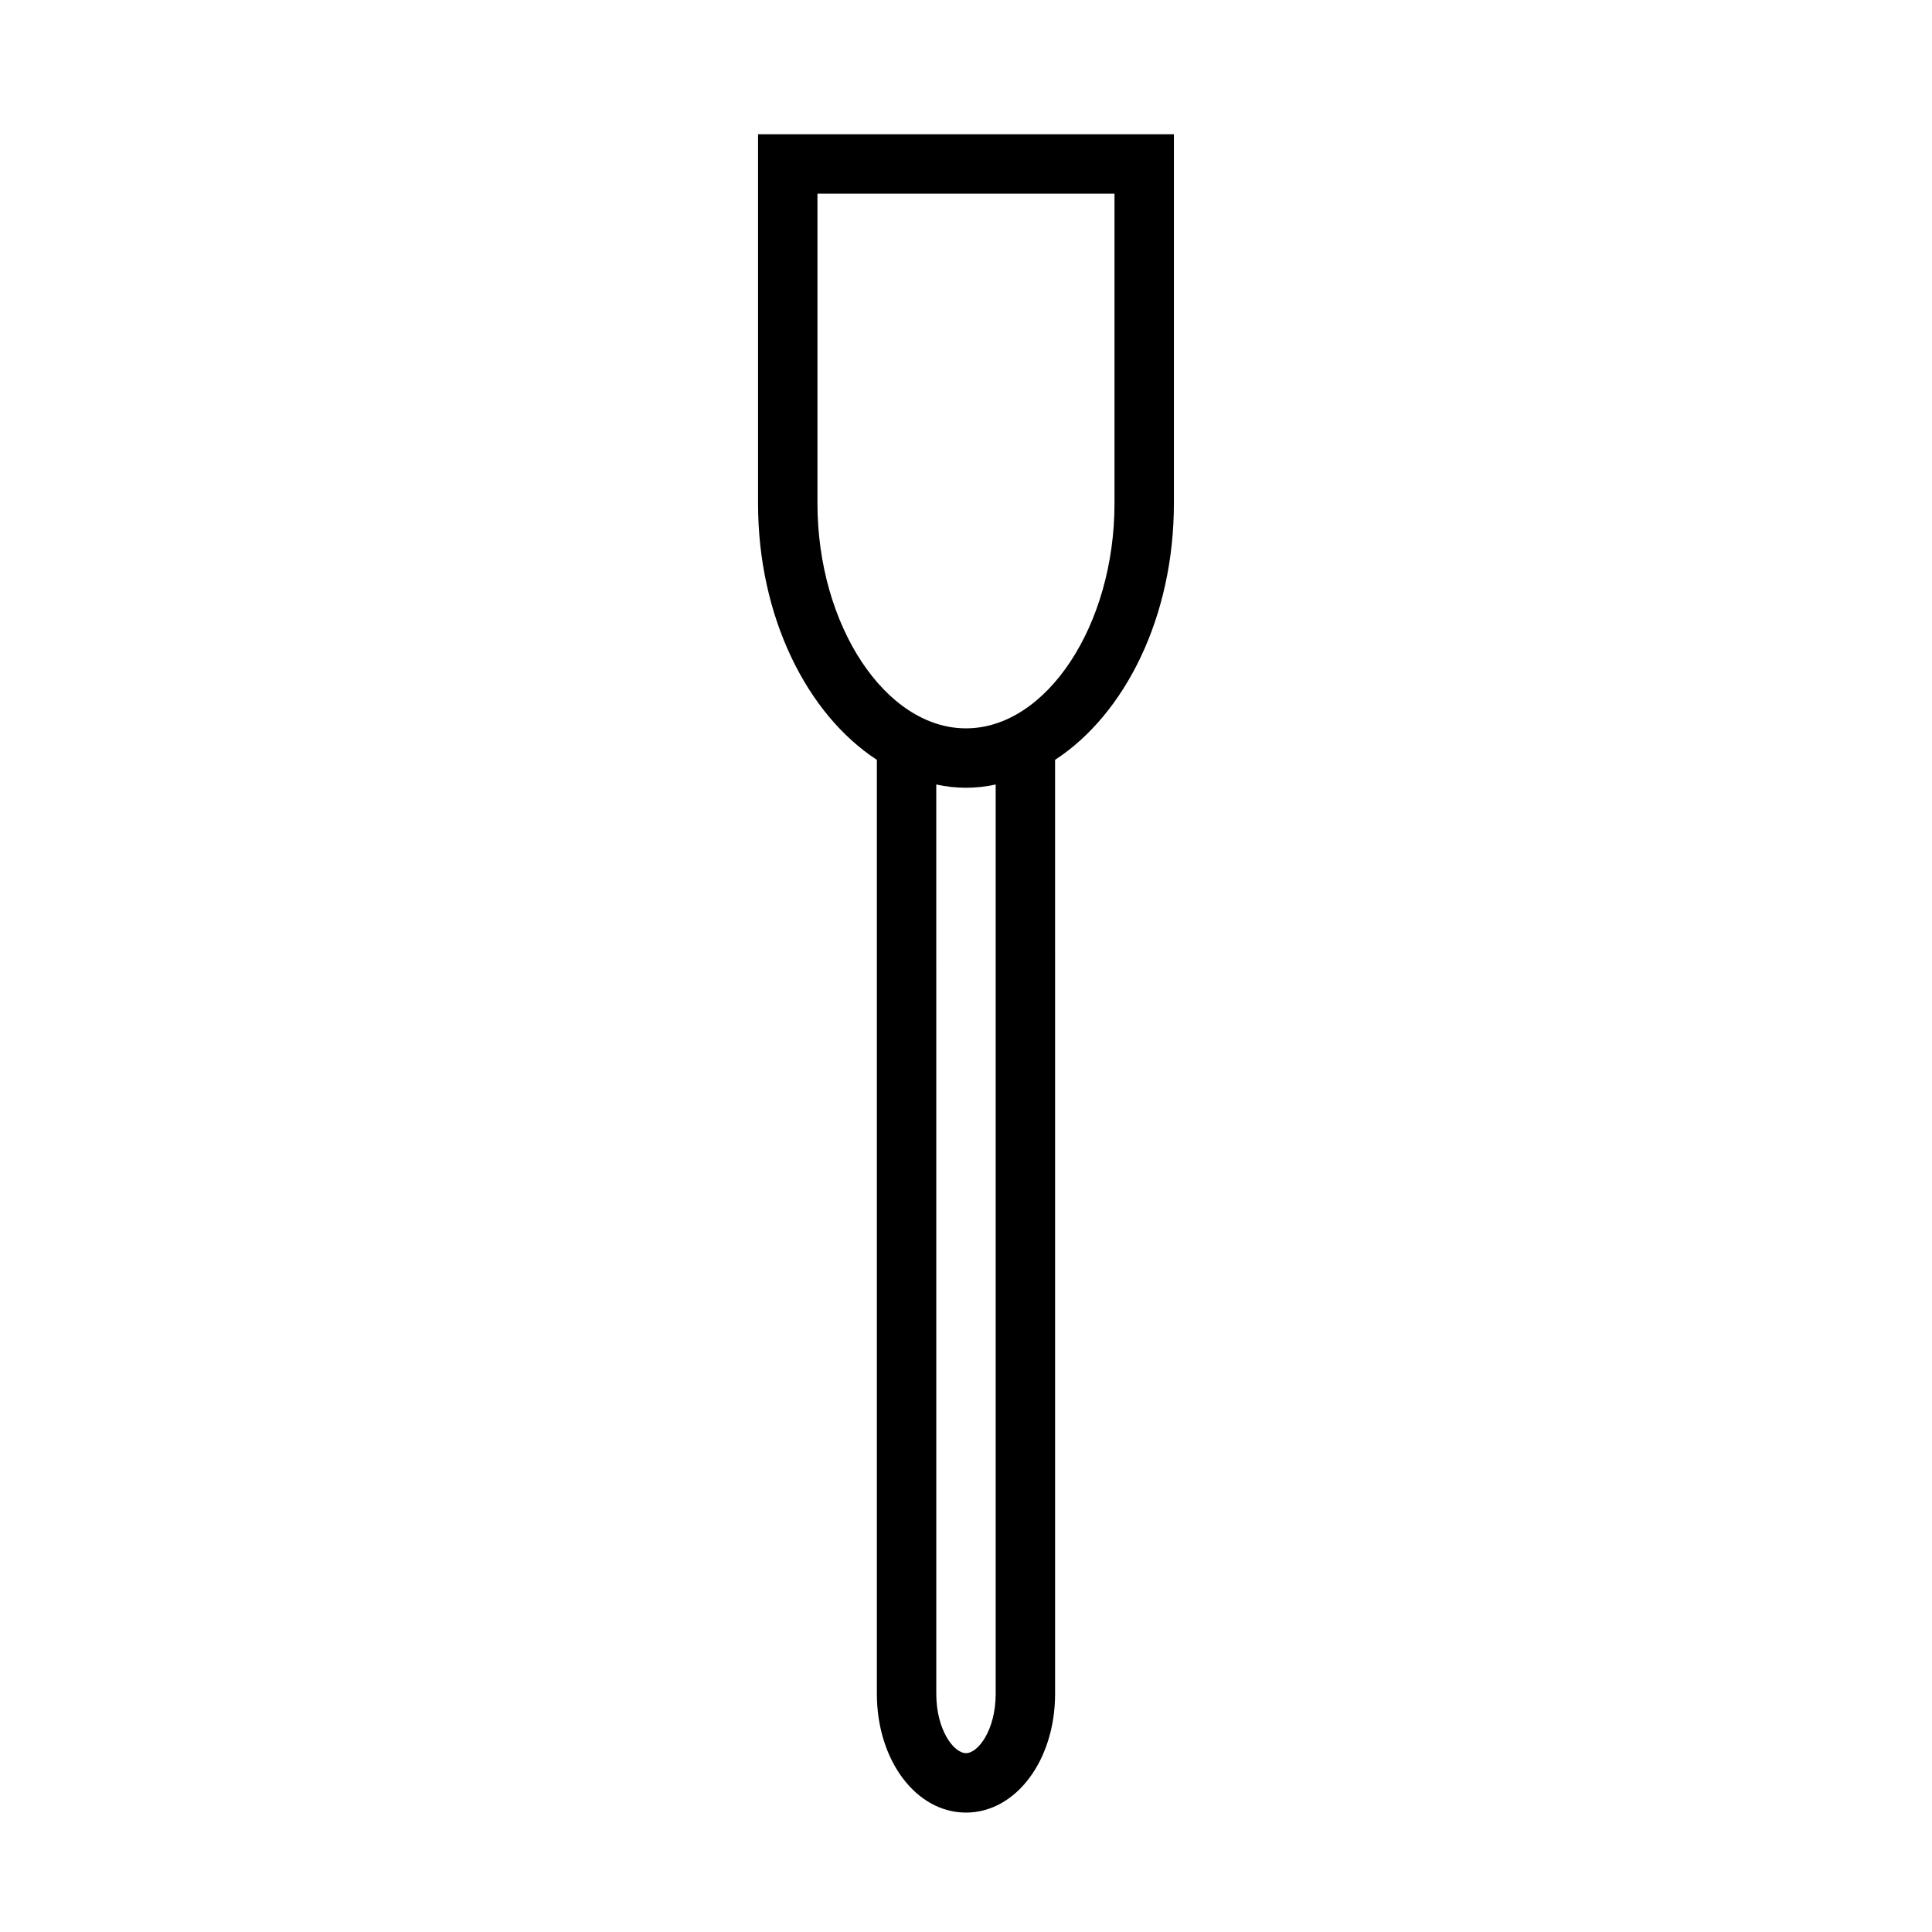 <?xml version="1.0" encoding="UTF-8"?>
<!-- The Best Svg Icon site in the world: iconSvg.co, Visit us! https://iconsvg.co -->
<svg fill="#000000" width="800px" height="800px" version="1.1" viewBox="144 144 512 512" xmlns="http://www.w3.org/2000/svg">
 <path d="m344.89 179.58v97.848c0 29.992 12.91 55.812 31.488 67.938v247.5c0 17.633 10.391 31.488 23.617 31.488s23.617-13.855 23.617-31.488l-0.004-247.5c18.578-12.121 31.488-37.941 31.488-67.938v-97.848zm62.977 413.28c0 9.605-4.644 15.742-7.871 15.742s-7.871-6.141-7.871-15.742l-0.004-240.96c5.188 1.152 10.562 1.152 15.746 0zm31.488-315.43c0 32.273-18.027 59.59-39.359 59.59s-39.359-27.316-39.359-59.59l-0.004-82.105h78.723z"/>
</svg>